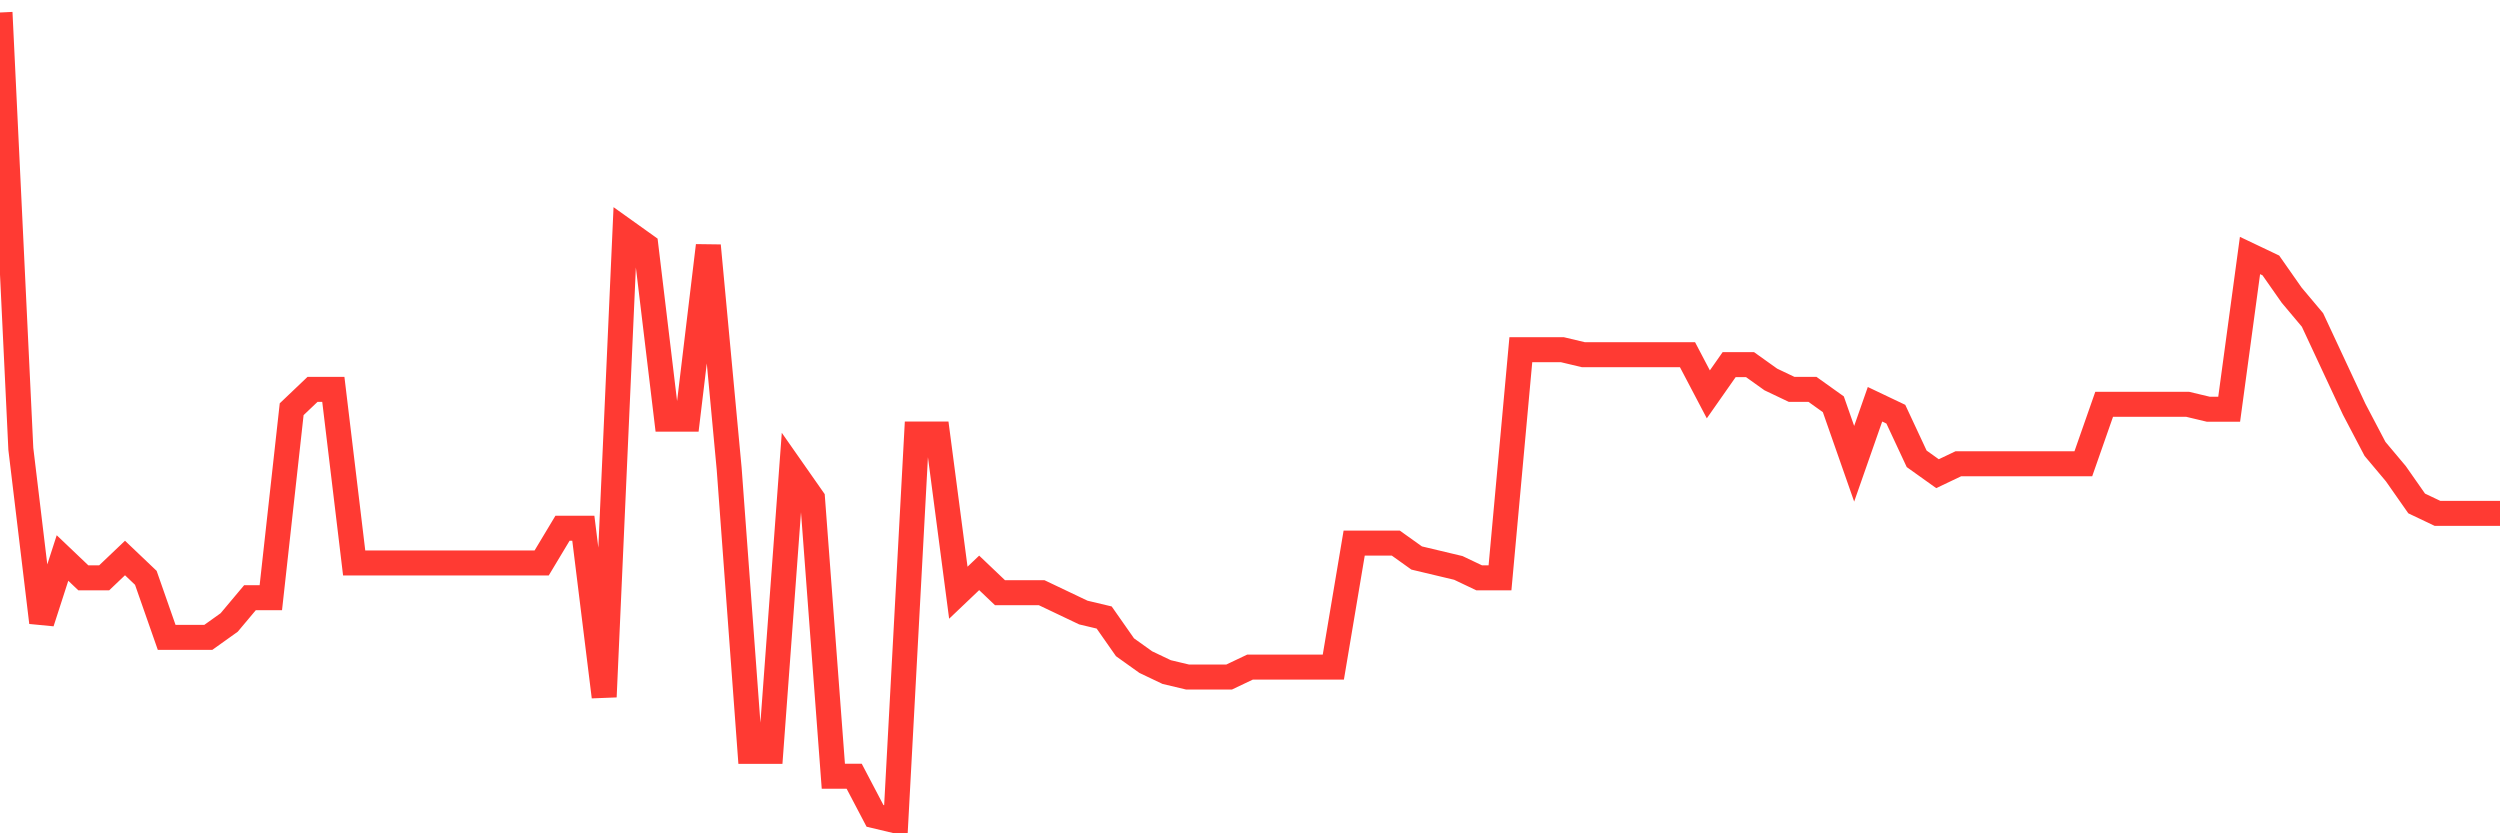 <svg
  xmlns="http://www.w3.org/2000/svg"
  xmlns:xlink="http://www.w3.org/1999/xlink"
  width="120"
  height="40"
  viewBox="0 0 120 40"
  preserveAspectRatio="none"
>
  <polyline
    points="0,0.6 1,21.547 2,29.879 3,26.784 4,27.736 5,27.736 6,26.784 7,27.736 8,30.593 9,30.593 10,30.593 11,29.879 12,28.688 13,28.688 14,19.643 15,18.691 16,18.691 17,27.022 18,27.022 19,27.022 20,27.022 21,27.022 22,27.022 23,27.022 24,27.022 25,27.022 26,27.022 27,25.356 28,25.356 29,33.449 30,11.074 31,11.788 32,20.119 33,20.119 34,11.788 35,22.499 36,36.067 37,36.067 38,22.499 39,23.928 40,37.258 41,37.258 42,39.162 43,39.4 44,20.833 45,20.833 46,28.45 47,27.498 48,28.45 49,28.45 50,28.45 51,28.926 52,29.402 53,29.64 54,31.069 55,31.783 56,32.259 57,32.497 58,32.497 59,32.497 60,32.021 61,32.021 62,32.021 63,32.021 64,32.021 65,26.07 66,26.07 67,26.07 68,26.784 69,27.022 70,27.26 71,27.736 72,27.736 73,16.787 74,16.787 75,16.787 76,17.025 77,17.025 78,17.025 79,17.025 80,17.025 81,17.025 82,18.929 83,17.501 84,17.501 85,18.215 86,18.691 87,18.691 88,19.405 89,22.261 90,19.405 91,19.881 92,22.023 93,22.737 94,22.261 95,22.261 96,22.261 97,22.261 98,22.261 99,22.261 100,22.261 101,19.405 102,19.405 103,19.405 104,19.405 105,19.405 106,19.643 107,19.643 108,12.264 109,12.74 110,14.168 111,15.358 112,17.501 113,19.643 114,21.547 115,22.737 116,24.166 117,24.642 118,24.642 119,24.642 120,24.642"
    fill="none"
    stroke="#ff3a33"
    stroke-width="1.2"
  >
  </polyline>
</svg>